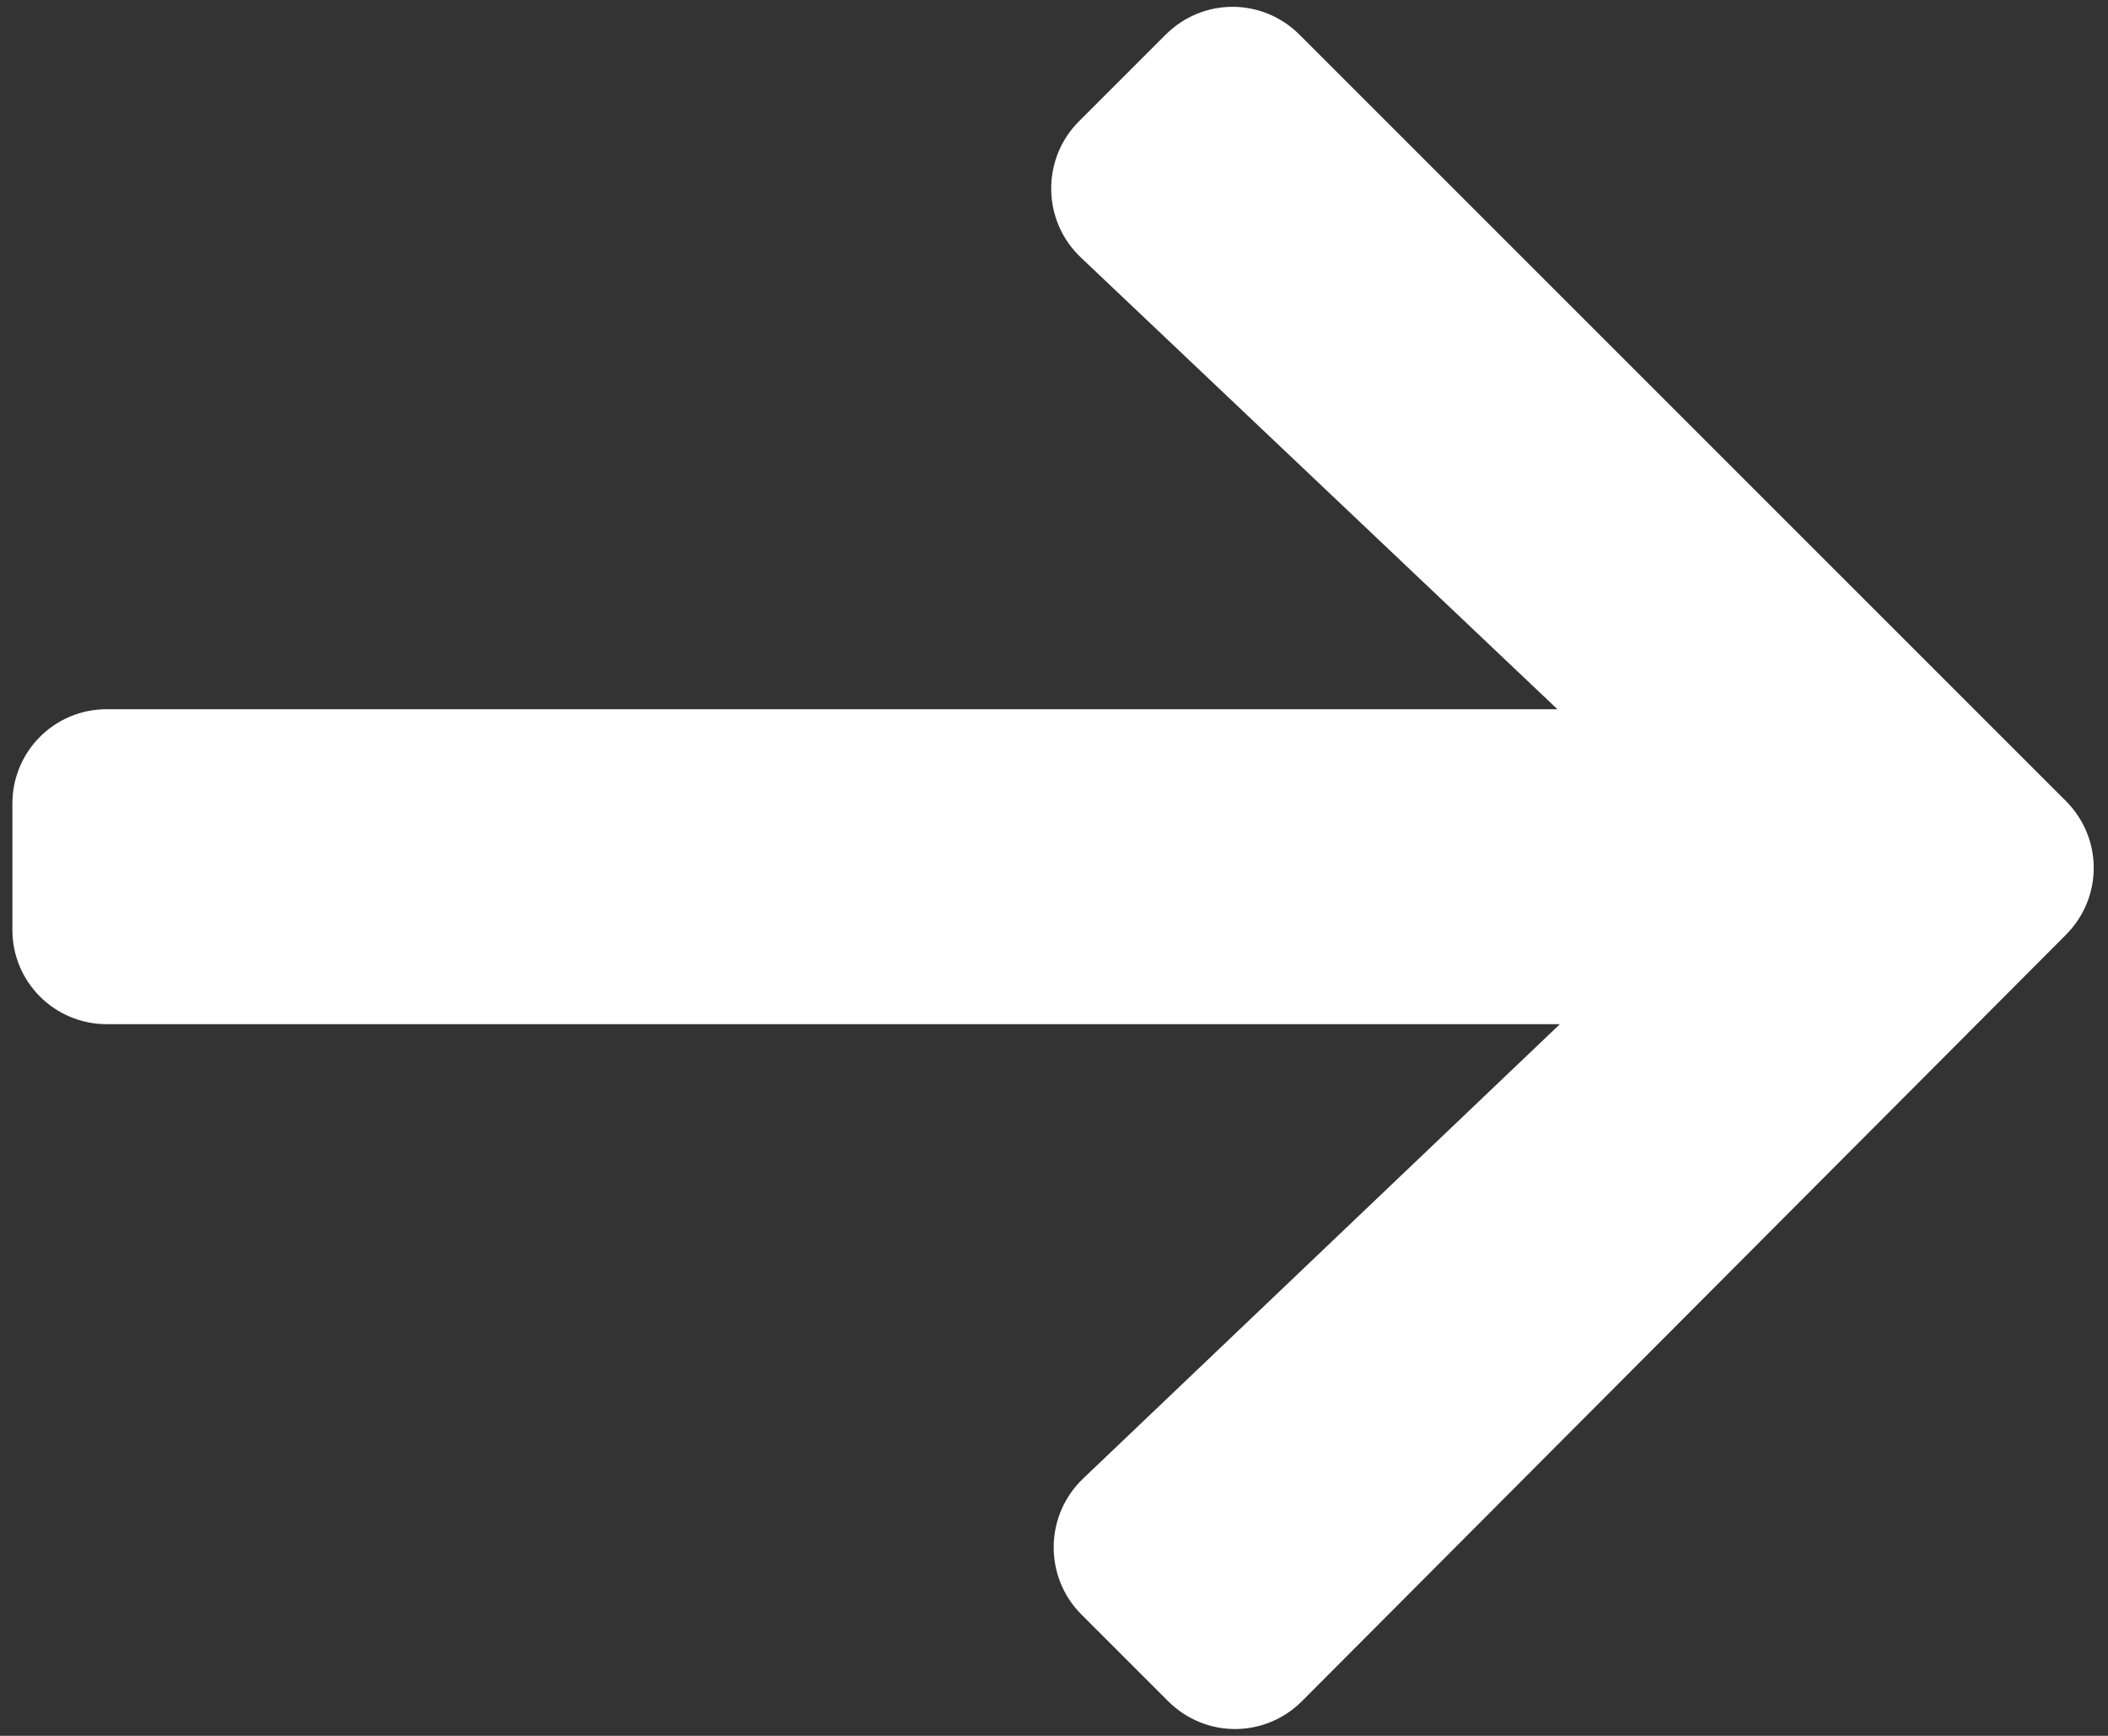 <?xml version="1.0" encoding="utf-8"?>
<!-- Generator: Adobe Illustrator 26.3.1, SVG Export Plug-In . SVG Version: 6.00 Build 0)  -->
<svg version="1.1" id="Calque_1" xmlns="http://www.w3.org/2000/svg" xmlns:xlink="http://www.w3.org/1999/xlink" x="0px" y="0px"
	 viewBox="0 0 85 70" style="enable-background:new 0 0 85 70;" xml:space="preserve">
<rect x="0" y="0" width="85" height="70" fill="#333333" stroke="none"/>
<style type="text/css">
	.st0{fill:#FFFFFF;}
</style>
<path class="st0" d="M43.5,4.9l3.5-3.5c1.5-1.5,3.9-1.5,5.4,0l30.9,30.9c1.5,1.5,1.5,3.9,0,5.4L52.5,68.6c-1.5,1.5-3.9,1.5-5.4,0
	l-3.5-3.5c-1.5-1.5-1.5-4,0.1-5.5l19.2-18.3H4.3c-2.1,0-3.8-1.7-3.8-3.8v-5.1c0-2.1,1.7-3.8,3.8-3.8h58.5L43.6,10.4
	C42,8.9,42,6.4,43.5,4.9z"/>
</svg>
